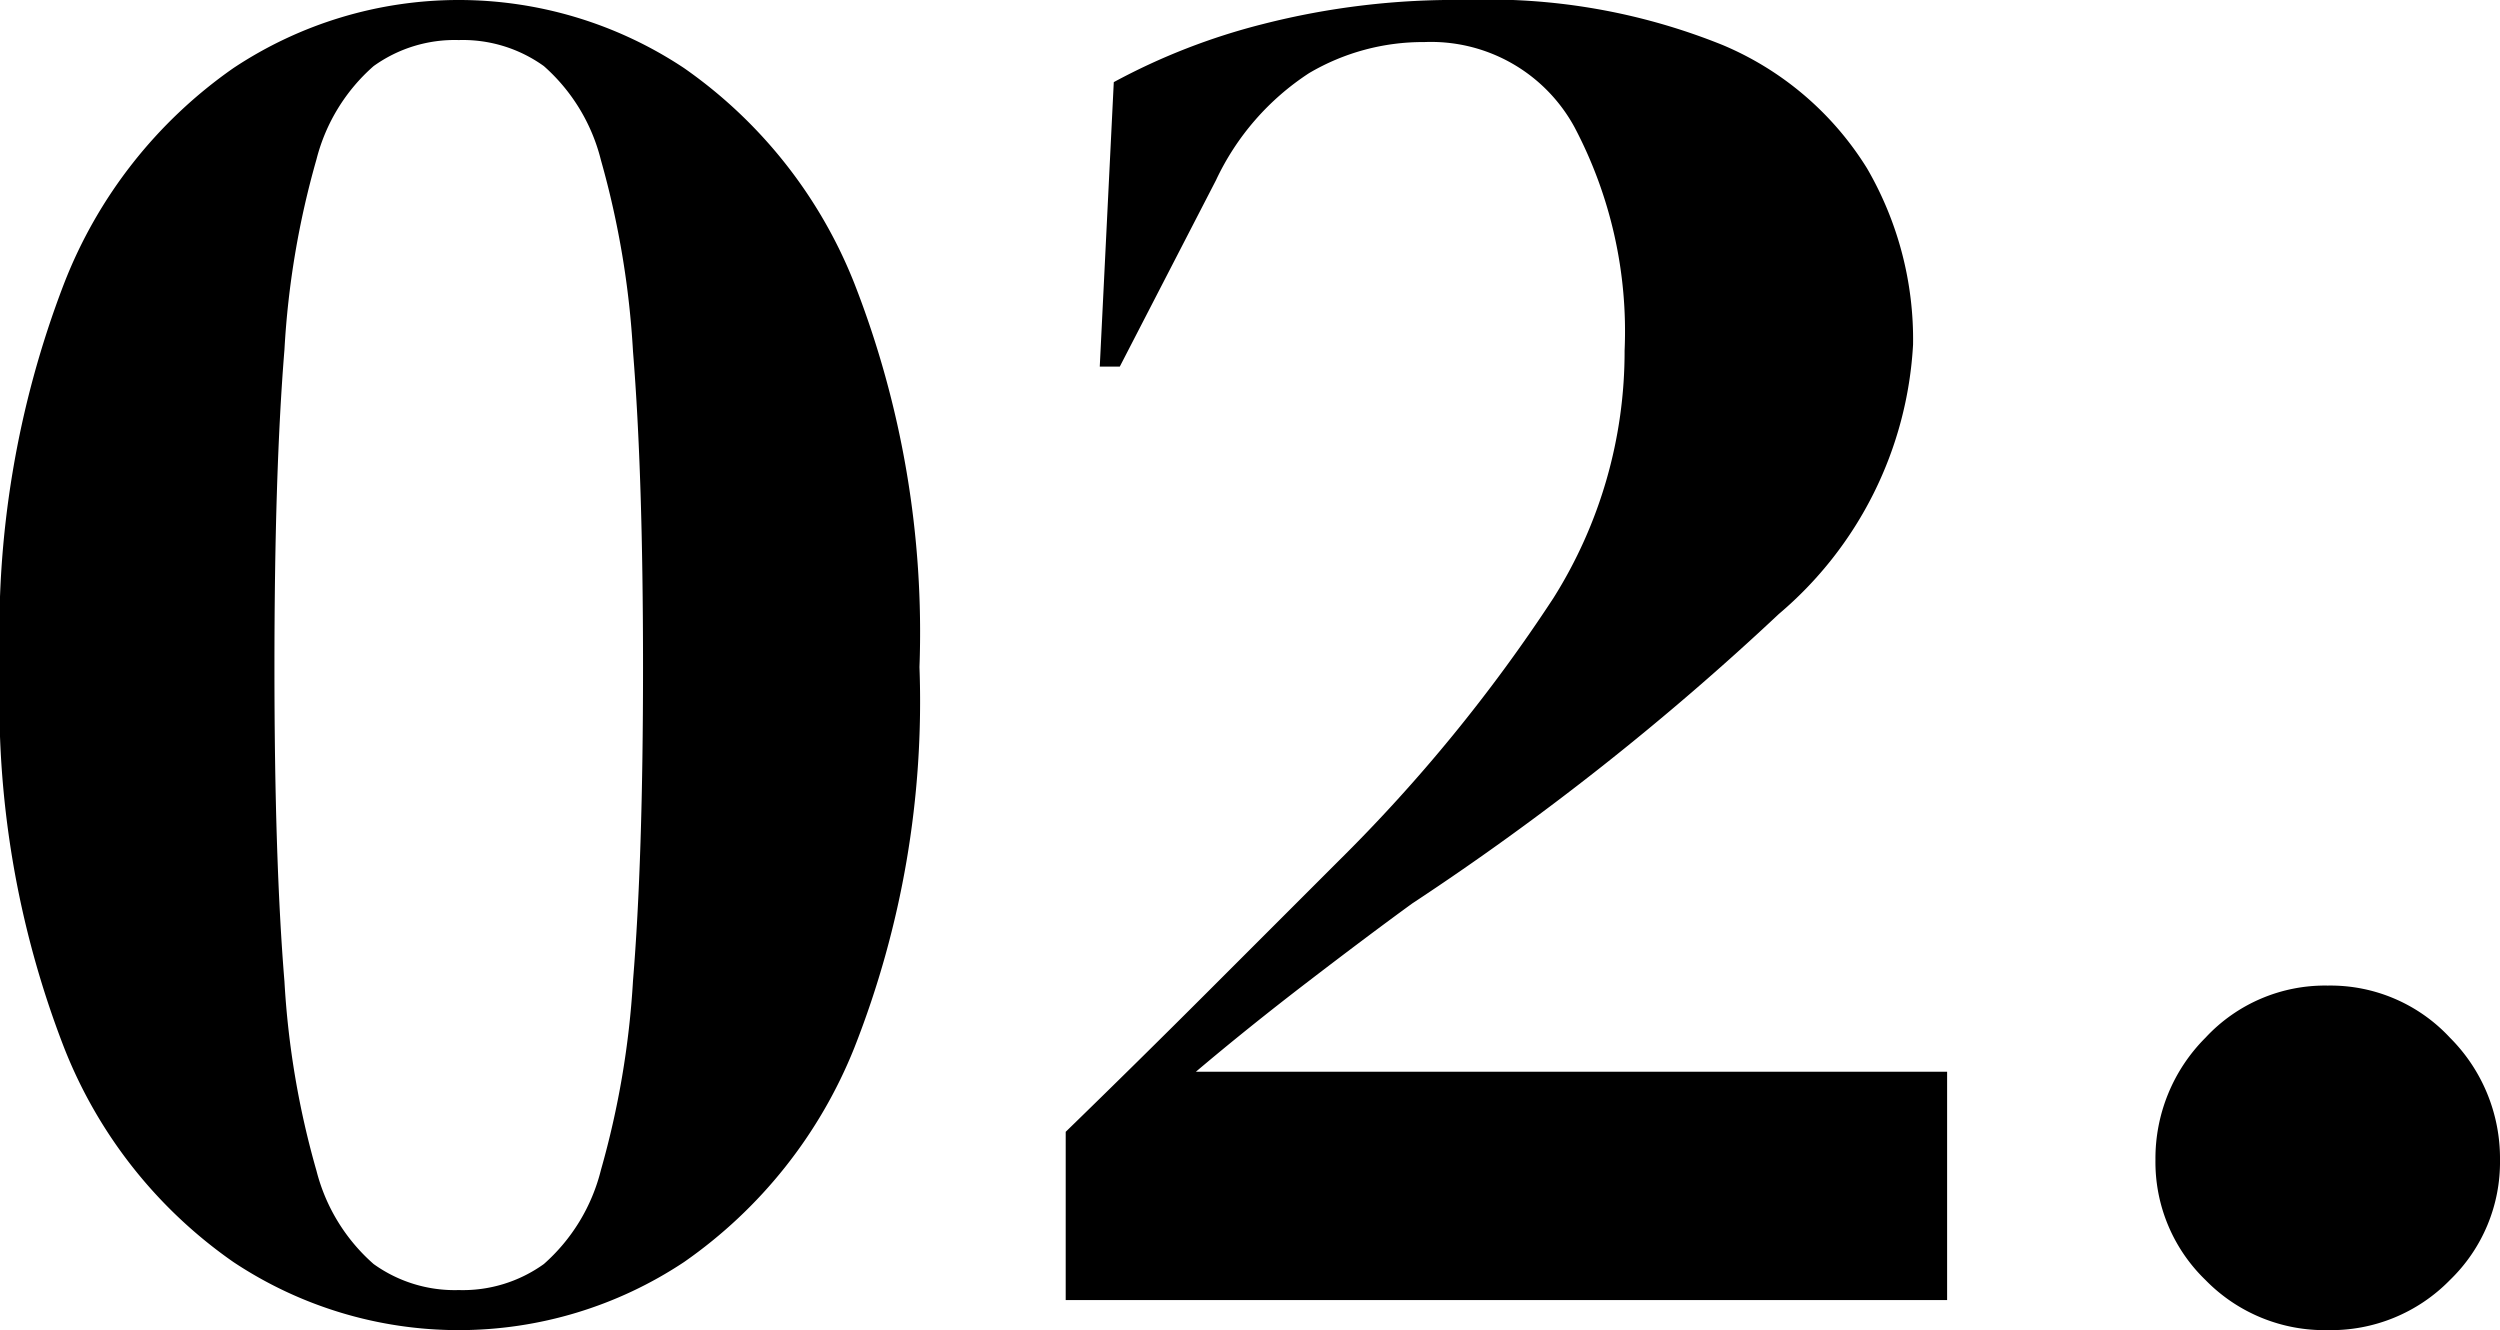 <svg xmlns="http://www.w3.org/2000/svg" width="49.92" height="26.56" viewBox="0 0 49.92 26.56">
    <path data-name="Tracé 10595" d="M9.16 26.56a8.13 8.13 0 0 1-4.5-1.36 9.4 9.4 0 0 1-3.38-4.28A19.117 19.117 0 0 1 0 13.32a19.389 19.389 0 0 1 1.28-7.66 9.389 9.389 0 0 1 3.38-4.3A8.13 8.13 0 0 1 9.16 0a8.13 8.13 0 0 1 4.5 1.36 9.507 9.507 0 0 1 3.4 4.3 19.123 19.123 0 0 1 1.3 7.66 18.855 18.855 0 0 1-1.3 7.6 9.516 9.516 0 0 1-3.4 4.28 8.13 8.13 0 0 1-4.5 1.36zm0-.8a2.771 2.771 0 0 0 1.7-.52A3.694 3.694 0 0 0 12 23.36a17.517 17.517 0 0 0 .64-3.78q.2-2.42.2-6.26t-.2-6.3A17.653 17.653 0 0 0 12 3.2a3.694 3.694 0 0 0-1.14-1.88A2.771 2.771 0 0 0 9.16.8a2.771 2.771 0 0 0-1.7.52 3.683 3.683 0 0 0-1.14 1.86 17.286 17.286 0 0 0-.64 3.8q-.2 2.46-.2 6.34 0 3.84.2 6.28a17.217 17.217 0 0 0 .64 3.78 3.683 3.683 0 0 0 1.14 1.86 2.771 2.771 0 0 0 1.7.52zm12.8-18.44.28-5.68A12.868 12.868 0 0 1 25.22.48 15.459 15.459 0 0 1 29.24 0a12.485 12.485 0 0 1 5.16.9 6.227 6.227 0 0 1 2.88 2.46 6.8 6.8 0 0 1 .92 3.52 7.593 7.593 0 0 1-2.68 5.38 54.546 54.546 0 0 1-7.32 5.78q-.88.64-2.08 1.56t-2.24 1.8h15v4.56h-17.6V22.6q1.44-1.4 2.82-2.78l2.62-2.62a32.115 32.115 0 0 0 4.3-5.26A9.238 9.238 0 0 0 32.44 7a8.734 8.734 0 0 0-1-4.46 3.261 3.261 0 0 0-3-1.7 4.476 4.476 0 0 0-2.3.62 5.169 5.169 0 0 0-1.86 2.14l-1.92 3.72zm24.52 19.24a3.32 3.32 0 0 1-2.44-1 3.273 3.273 0 0 1-1-2.4 3.407 3.407 0 0 1 1-2.44 3.256 3.256 0 0 1 2.44-1.04 3.256 3.256 0 0 1 2.44 1.04 3.407 3.407 0 0 1 1 2.44 3.273 3.273 0 0 1-1 2.4 3.32 3.32 0 0 1-2.44 1z"/>
</svg>

